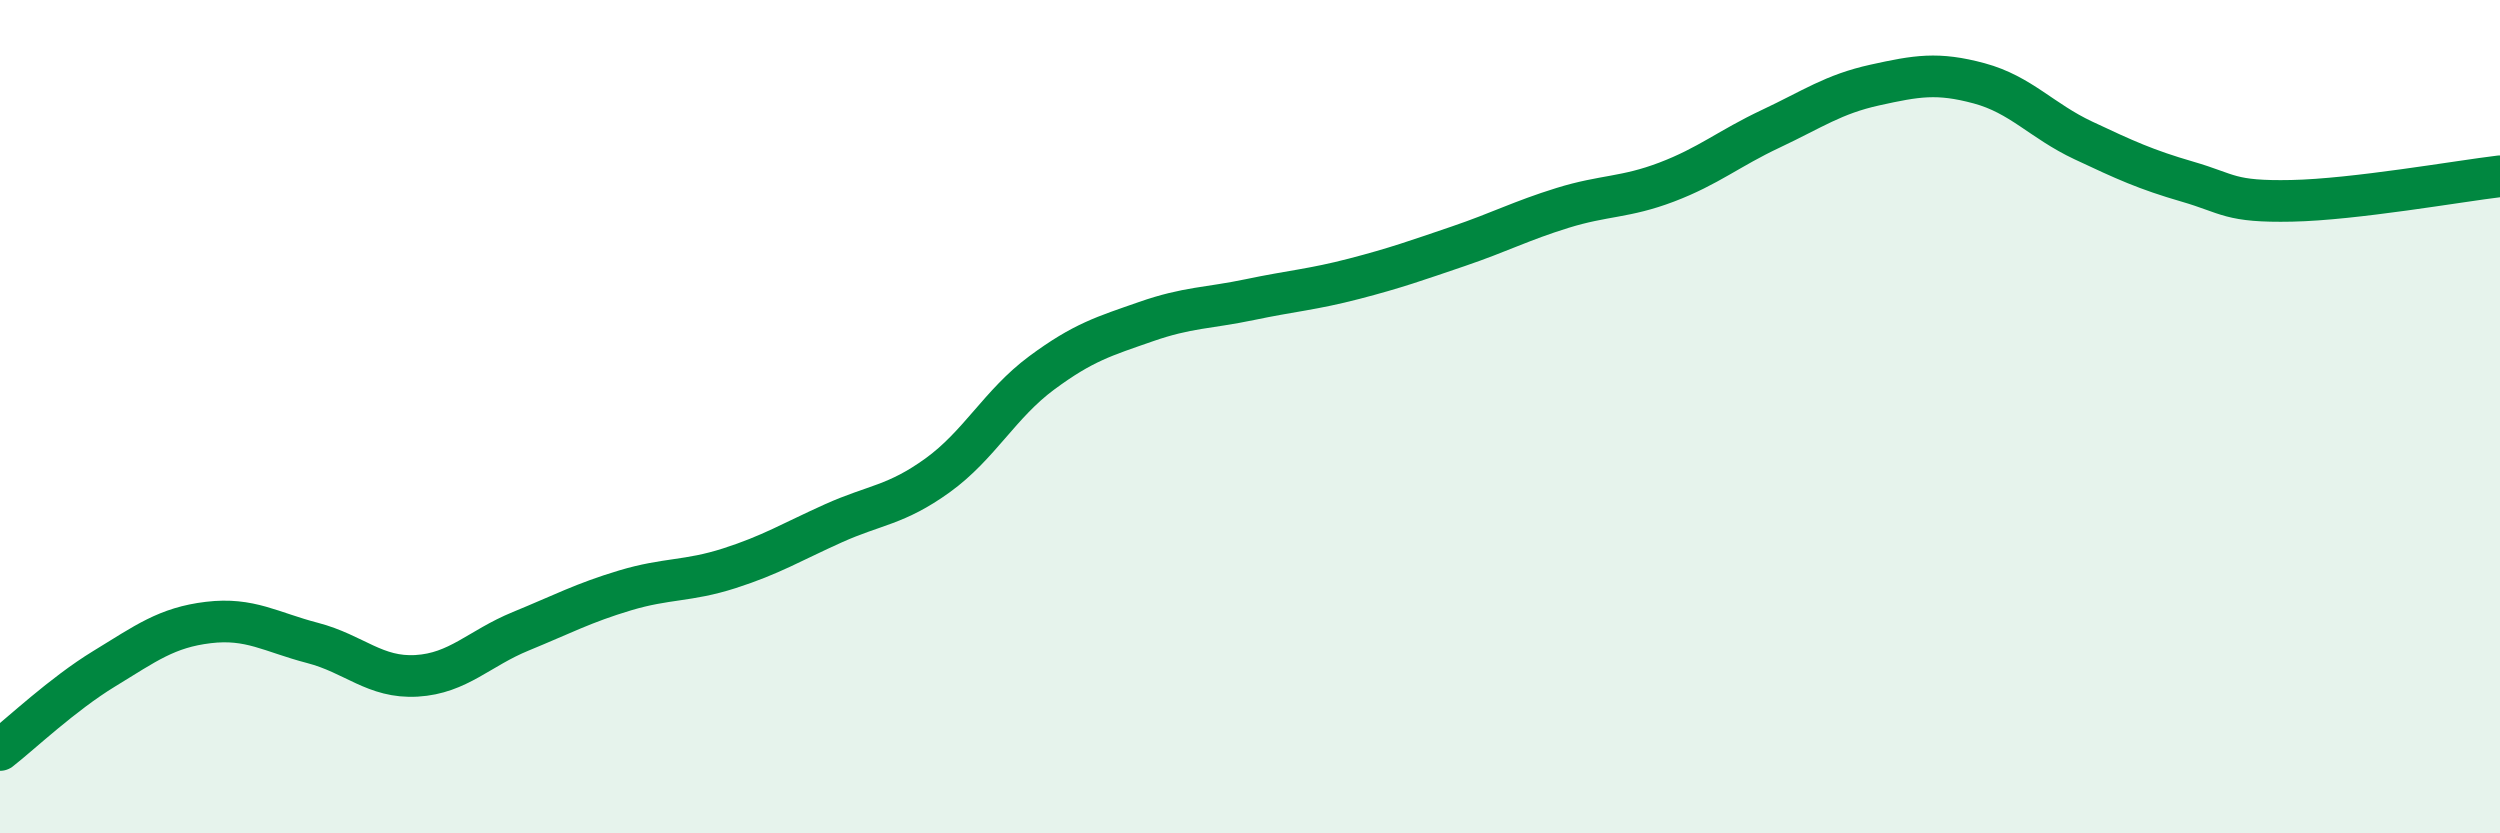 
    <svg width="60" height="20" viewBox="0 0 60 20" xmlns="http://www.w3.org/2000/svg">
      <path
        d="M 0,18 C 0.5,17.61 1.5,16.66 2.5,16.05 C 3.5,15.44 4,15.06 5,14.94 C 6,14.82 6.5,15.17 7.5,15.43 C 8.5,15.69 9,16.28 10,16.22 C 11,16.16 11.5,15.56 12.5,15.15 C 13.5,14.74 14,14.47 15,14.17 C 16,13.87 16.5,13.96 17.5,13.64 C 18.5,13.32 19,13.01 20,12.56 C 21,12.11 21.5,12.13 22.5,11.41 C 23.5,10.69 24,9.69 25,8.95 C 26,8.21 26.5,8.07 27.5,7.72 C 28.5,7.37 29,7.4 30,7.19 C 31,6.98 31.5,6.95 32.5,6.69 C 33.5,6.43 34,6.25 35,5.91 C 36,5.57 36.5,5.3 37.5,4.99 C 38.5,4.68 39,4.75 40,4.37 C 41,3.99 41.5,3.56 42.5,3.09 C 43.5,2.62 44,2.26 45,2.04 C 46,1.82 46.5,1.73 47.5,2 C 48.5,2.27 49,2.9 50,3.37 C 51,3.84 51.5,4.07 52.5,4.36 C 53.5,4.65 53.5,4.85 55,4.82 C 56.5,4.79 59,4.35 60,4.23L60 20L0 20Z"
        fill="#008740"
        opacity="0.1"
        stroke-linecap="round"
        stroke-linejoin="round"
      />
      <path
        d="M 0,18 C 0.5,17.61 1.5,16.66 2.5,16.05 C 3.5,15.44 4,15.06 5,14.94 C 6,14.82 6.5,15.17 7.5,15.43 C 8.5,15.69 9,16.28 10,16.22 C 11,16.16 11.5,15.56 12.5,15.15 C 13.5,14.74 14,14.47 15,14.17 C 16,13.87 16.5,13.96 17.5,13.64 C 18.5,13.32 19,13.01 20,12.56 C 21,12.11 21.5,12.13 22.5,11.41 C 23.5,10.69 24,9.69 25,8.95 C 26,8.21 26.5,8.07 27.5,7.72 C 28.5,7.37 29,7.4 30,7.19 C 31,6.98 31.5,6.95 32.5,6.69 C 33.5,6.43 34,6.25 35,5.91 C 36,5.57 36.5,5.3 37.5,4.99 C 38.5,4.68 39,4.75 40,4.37 C 41,3.99 41.5,3.56 42.5,3.09 C 43.5,2.62 44,2.26 45,2.04 C 46,1.82 46.5,1.73 47.5,2 C 48.5,2.27 49,2.9 50,3.37 C 51,3.84 51.5,4.07 52.5,4.36 C 53.5,4.65 53.5,4.85 55,4.82 C 56.5,4.79 59,4.35 60,4.23"
        stroke="#008740"
        stroke-width="1"
        fill="none"
        stroke-linecap="round"
        stroke-linejoin="round"
      />
    </svg>
  
